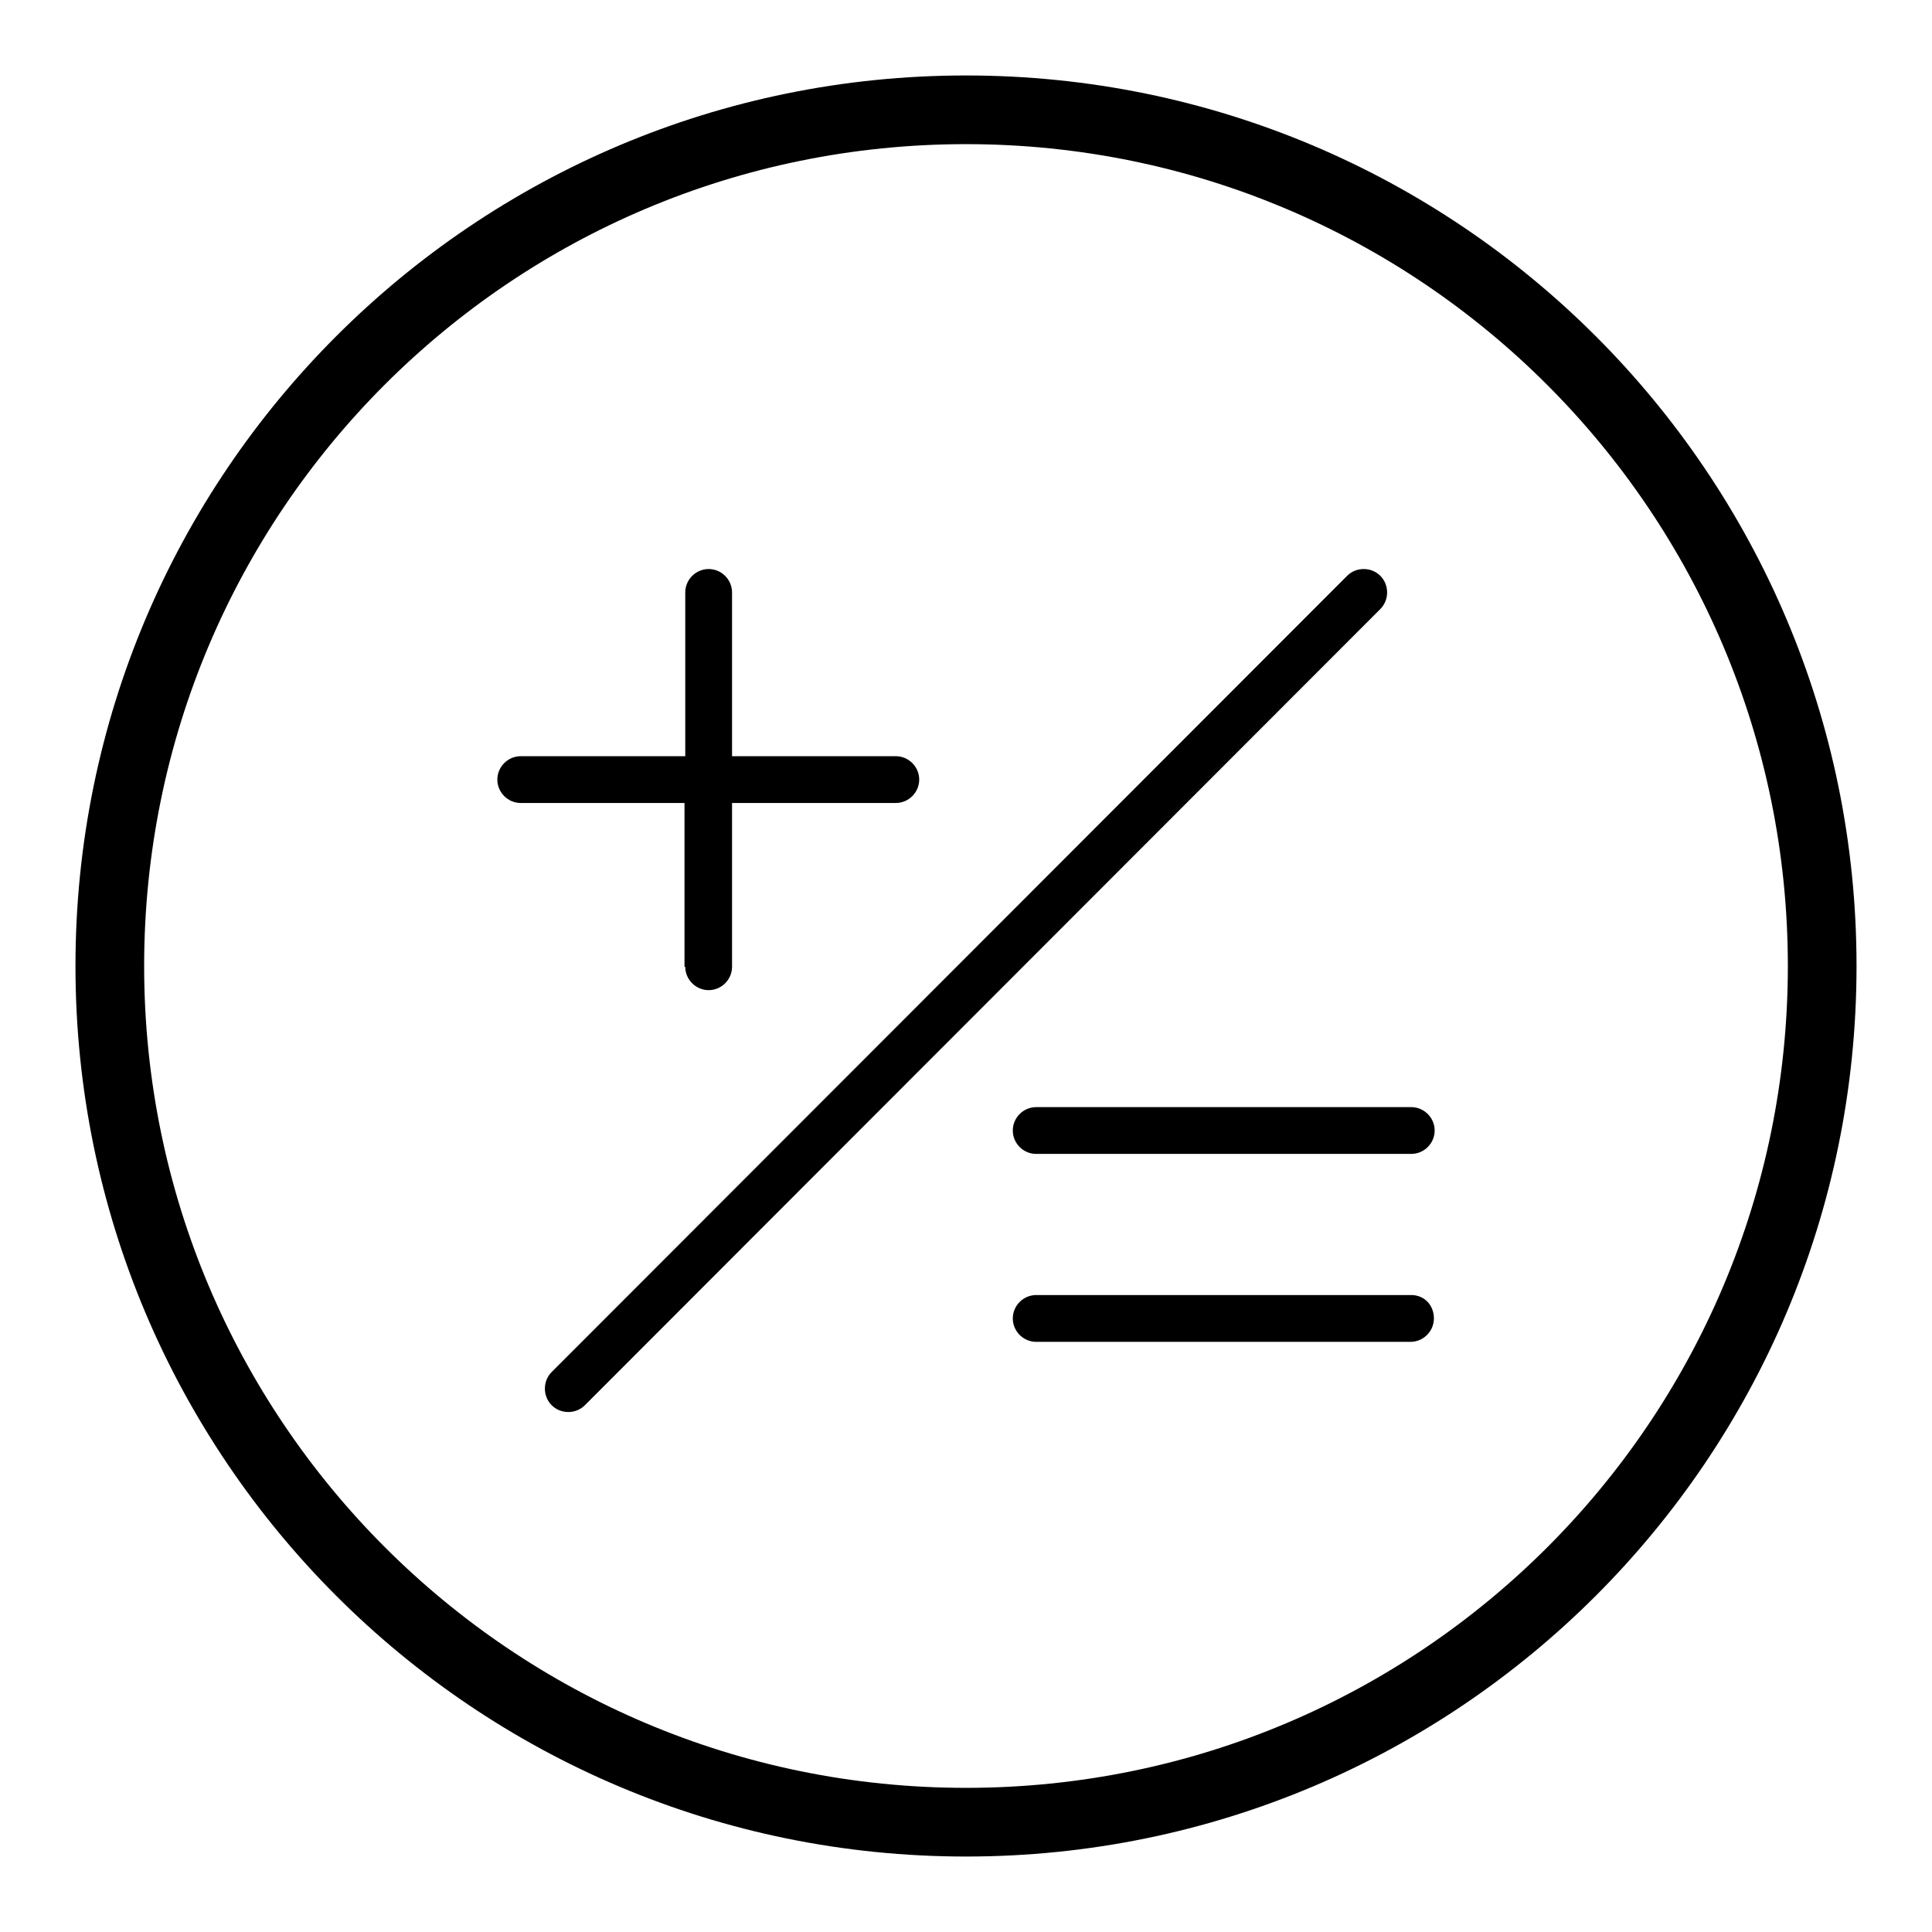 <?xml version="1.0" encoding="utf-8"?>
<!-- Svg Vector Icons : http://www.onlinewebfonts.com/icon -->
<!DOCTYPE svg PUBLIC "-//W3C//DTD SVG 1.1//EN" "http://www.w3.org/Graphics/SVG/1.1/DTD/svg11.dtd">
<svg version="1.1" xmlns="http://www.w3.org/2000/svg" xmlns:xlink="http://www.w3.org/1999/xlink" x="0px" y="0px" viewBox="0 0 256 256" enable-background="new 0 0 256 256" xml:space="preserve">
<g><g><path fill="#000000" d="M128,10C62.8,10,10,62.8,10,128c0,65.2,52.8,118,118,118c65.2,0,118-52.8,118-118C246,62.8,193.2,10,128,10L128,10z M128,236.9c-60.2,0-108.9-48.8-108.9-108.9C19.1,67.8,67.8,19.1,128,19.1c60.2,0,108.9,48.8,108.9,108.9C236.9,188.2,188.2,236.9,128,236.9L128,236.9z"/><path fill="#000000" d="M182.9,76.3c-1.2-1.2-3.2-1.2-4.4,0L73.1,181.8c-1.2,1.2-1.2,3.2,0,4.4c0.6,0.6,1.4,0.9,2.2,0.9s1.6-0.3,2.2-0.9L182.9,80.7C184.1,79.5,184.1,77.5,182.9,76.3L182.9,76.3z M90.8,128.1c0,1.7,1.4,3.1,3.1,3.1c1.7,0,3.1-1.4,3.1-3.1v-21.7h21.7c1.7,0,3.1-1.4,3.1-3.1c0-1.7-1.4-3.1-3.1-3.1H97V78.5c0-1.7-1.4-3.1-3.1-3.1c-1.7,0-3.1,1.4-3.1,3.1v21.7H69c-1.7,0-3.1,1.4-3.1,3.1c0,1.7,1.4,3.1,3.1,3.1h21.7V128.1L90.8,128.1z M134.2,149.8c0,1.7,1.4,3.1,3.1,3.1H187c1.7,0,3.1-1.4,3.1-3.1s-1.4-3.1-3.1-3.1h-49.7C135.6,146.7,134.2,148.1,134.2,149.8L134.2,149.8z M187,171.6h-49.7c-1.7,0-3.1,1.4-3.1,3.1c0,1.7,1.4,3.1,3.1,3.1h49.6c1.7,0,3.1-1.4,3.1-3.1C190,172.9,188.7,171.6,187,171.6L187,171.6z"/></g></g>
</svg>